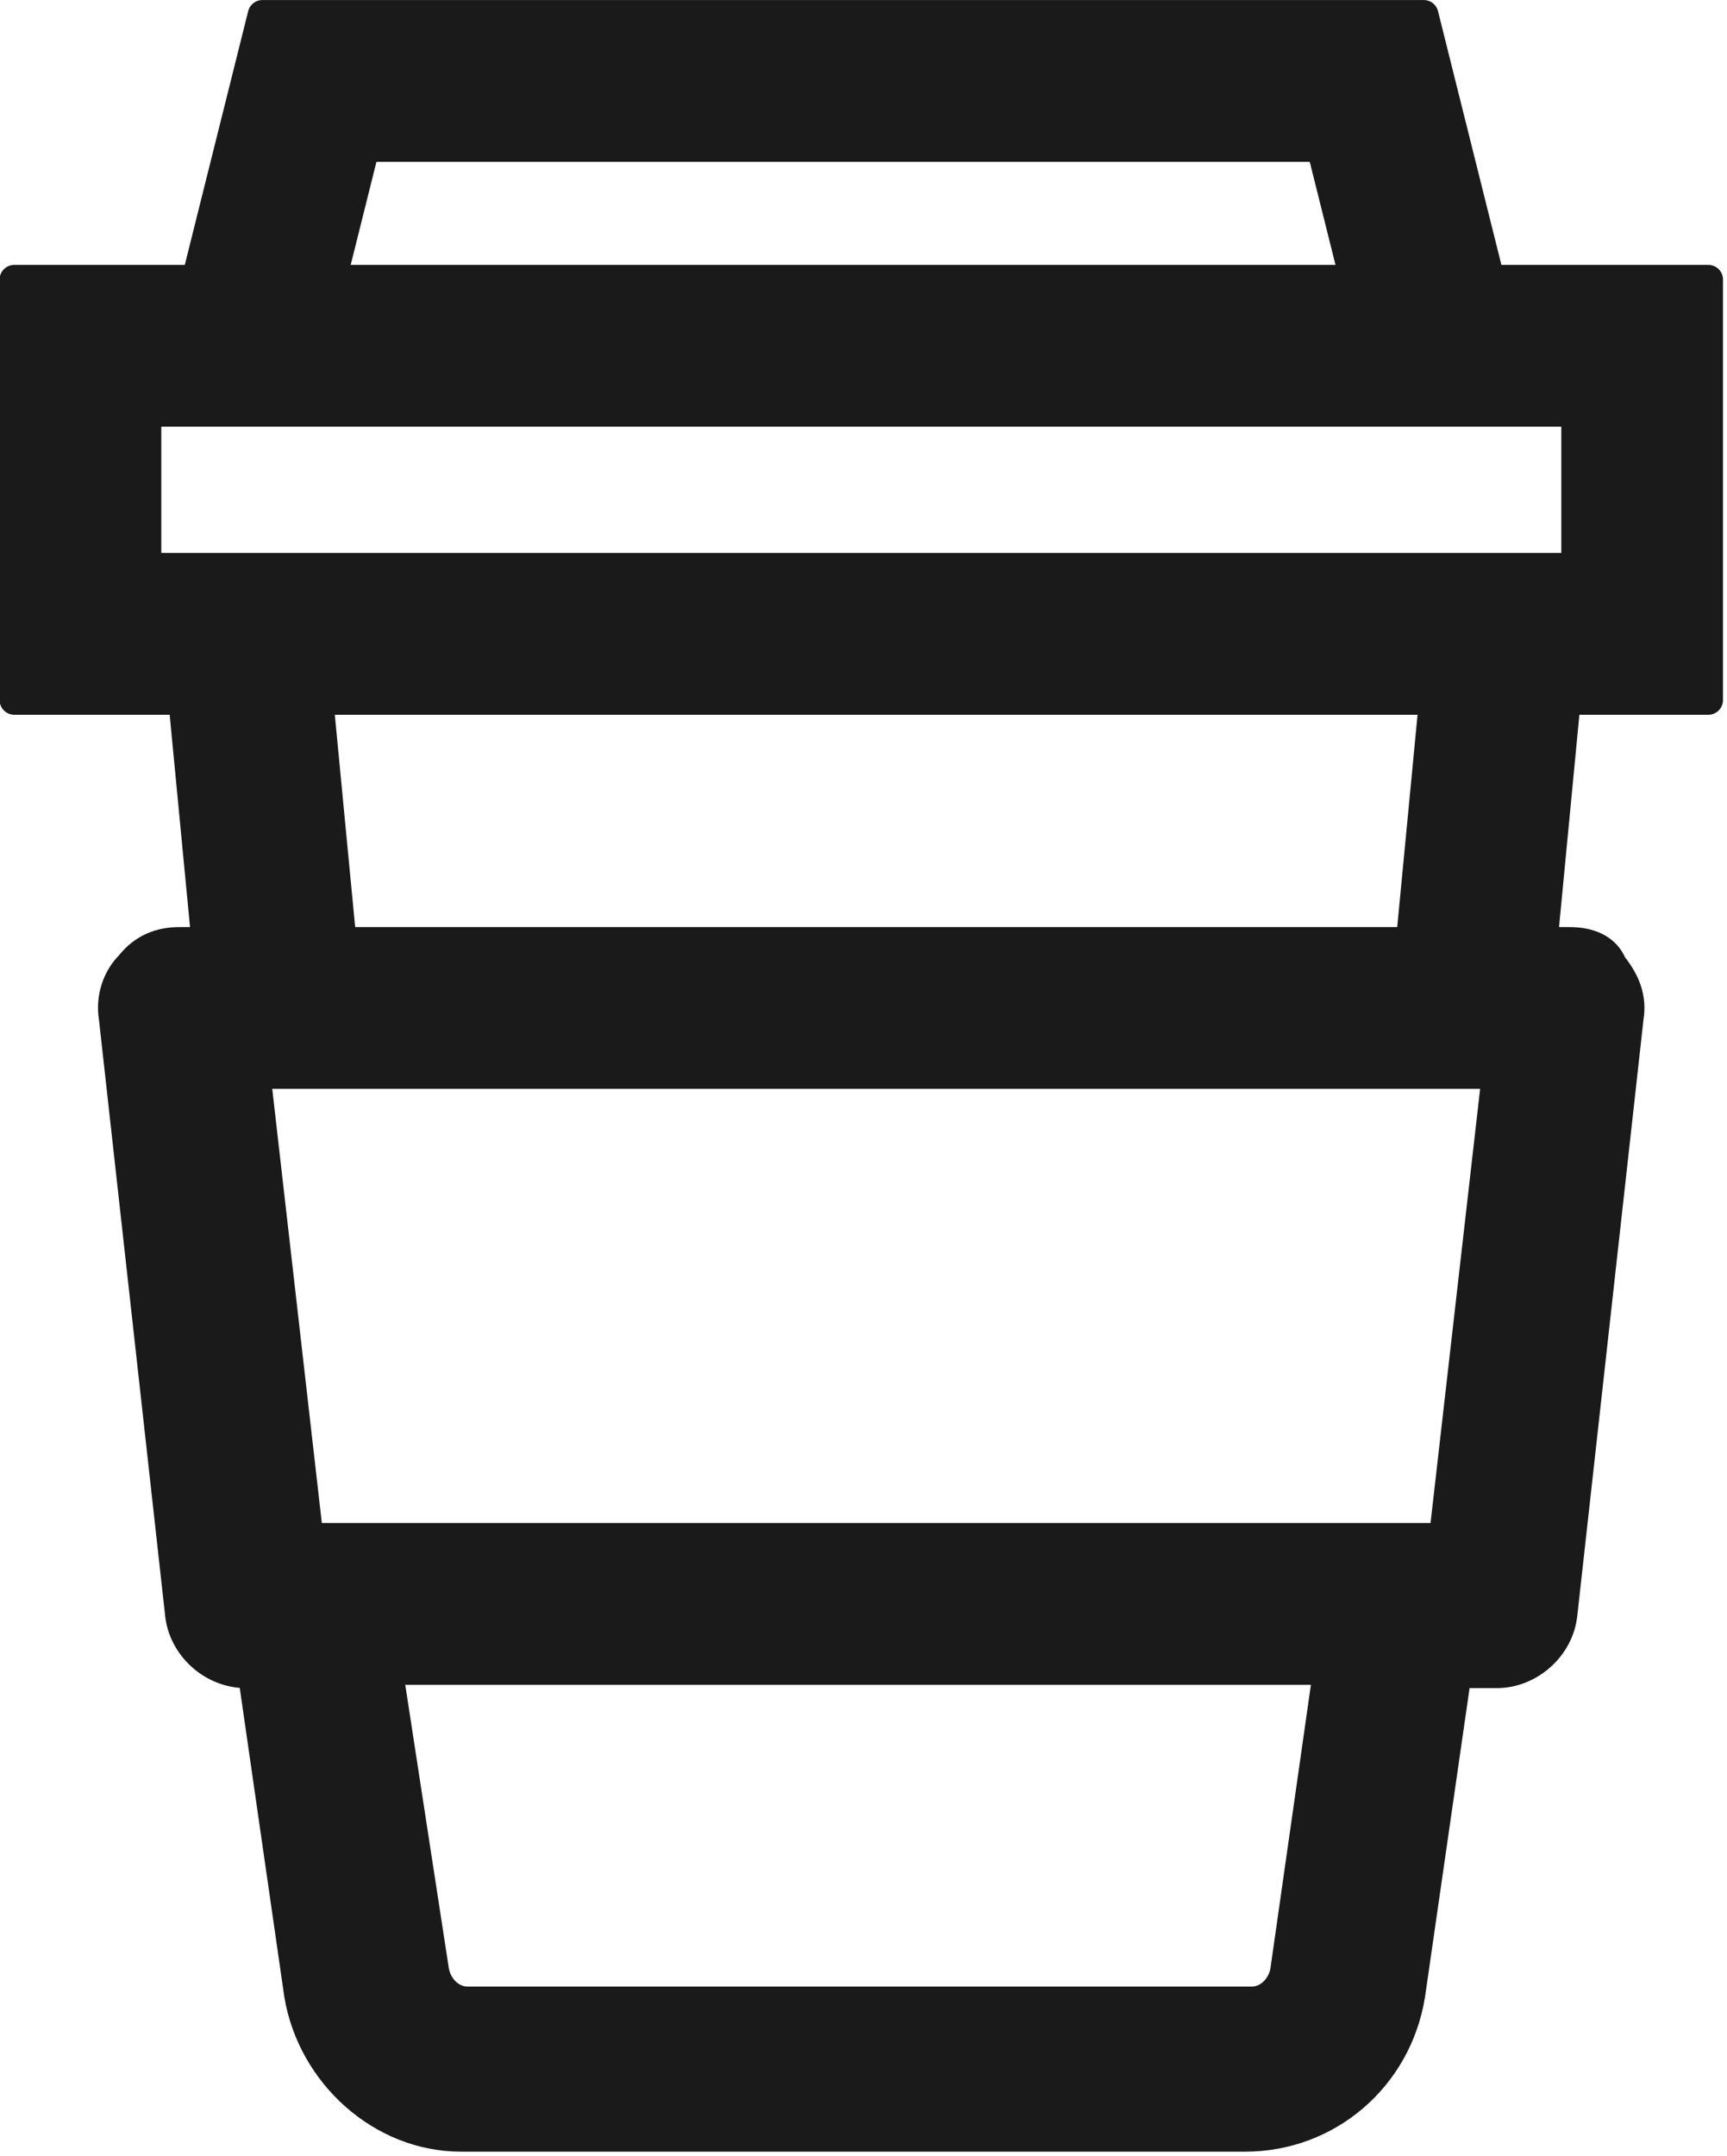 <?xml version="1.0" encoding="UTF-8" standalone="no"?>
<!-- Created with Inkscape (http://www.inkscape.org/) -->

<svg
   width="11.744mm"
   height="14.653mm"
   viewBox="0 0 11.744 14.653"
   version="1.1"
   id="svg1"
   xml:space="preserve"
   inkscape:version="1.3.2 (091e20e, 2023-11-25, custom)"
   sodipodi:docname="letter_without_images.svg"
   xmlns:inkscape="http://www.inkscape.org/namespaces/inkscape"
   xmlns:sodipodi="http://sodipodi.sourceforge.net/DTD/sodipodi-0.dtd"
   xmlns="http://www.w3.org/2000/svg"
   xmlns:svg="http://www.w3.org/2000/svg"><sodipodi:namedview
     id="namedview1"
     pagecolor="#ffffff"
     bordercolor="#666666"
     borderopacity="1.0"
     inkscape:showpageshadow="2"
     inkscape:pageopacity="0.0"
     inkscape:pagecheckerboard="0"
     inkscape:deskcolor="#d1d1d1"
     inkscape:document-units="mm"
     inkscape:zoom="0.70710678"
     inkscape:cx="5392.3963"
     inkscape:cy="-157.68481"
     inkscape:window-width="1920"
     inkscape:window-height="991"
     inkscape:window-x="-9"
     inkscape:window-y="-9"
     inkscape:window-maximized="1"
     inkscape:current-layer="layer1"
     showguides="false"
     showgrid="false" /><defs
     id="defs1" /><g
     inkscape:label="Layer 1"
     inkscape:groupmode="layer"
     id="layer1"
     transform="translate(-1903.26,376.242)"><g
       id="g2-7-5"
       transform="matrix(0.225,0,0,0.225,1901.917,-376.142)"
       style="fill:#1a1a1a;fill-opacity:1;stroke:#1a1a1a;stroke-width:0.887;stroke-linecap:round;stroke-linejoin:round;stroke-dasharray:none;stroke-opacity:1">
	<path
   fill="#231f20"
   d="M 57.6,20.7 V 8 H 51 L 49,0 H 13.9 l -2,8 H 6.4 v 12.7 h 5.1 l 0.7,7.3 h -0.8 c -0.6,0 -1.1,0.2 -1.5,0.7 -0.4,0.4 -0.6,1 -0.5,1.6 l 2,18 c 0.1,1 1,1.8 2,1.8 h 0.2 l 1.4,9.7 c 0.4,2.4 2.5,4.3 4.9,4.3 h 23.7 c 2.5,0 4.6,-1.8 5,-4.3 L 50,50.1 h 1.2 c 1,0 1.9,-0.8 2,-1.8 l 2,-18 C 55.3,29.7 55.1,29.2 54.7,28.7 54.5,28.2 54,28 53.4,28 h -0.8 l 0.7,-7.3 z M 17,4 h 28.9 l 1,4 H 16 Z m -6.6,8 h 0.4 41.2 1.6 v 4.7 H 10.4 Z m 34.4,47.1 c -0.1,0.5 -0.5,0.9 -1,0.9 H 20.1 c -0.5,0 -0.9,-0.4 -1,-0.9 L 17.7,50 H 46.1 Z M 49.6,46 H 15.3 L 13.7,32 h 37.5 z m -1,-18 H 16.3 l -0.7,-7.3 h 33.7 z"
   id="path1-7-9"
   style="fill:#1a1a1a;fill-opacity:1;stroke:#1a1a1a;stroke-width:0.887;stroke-linecap:round;stroke-linejoin:round;stroke-dasharray:none;stroke-opacity:1" />
	
</g></g></svg>
